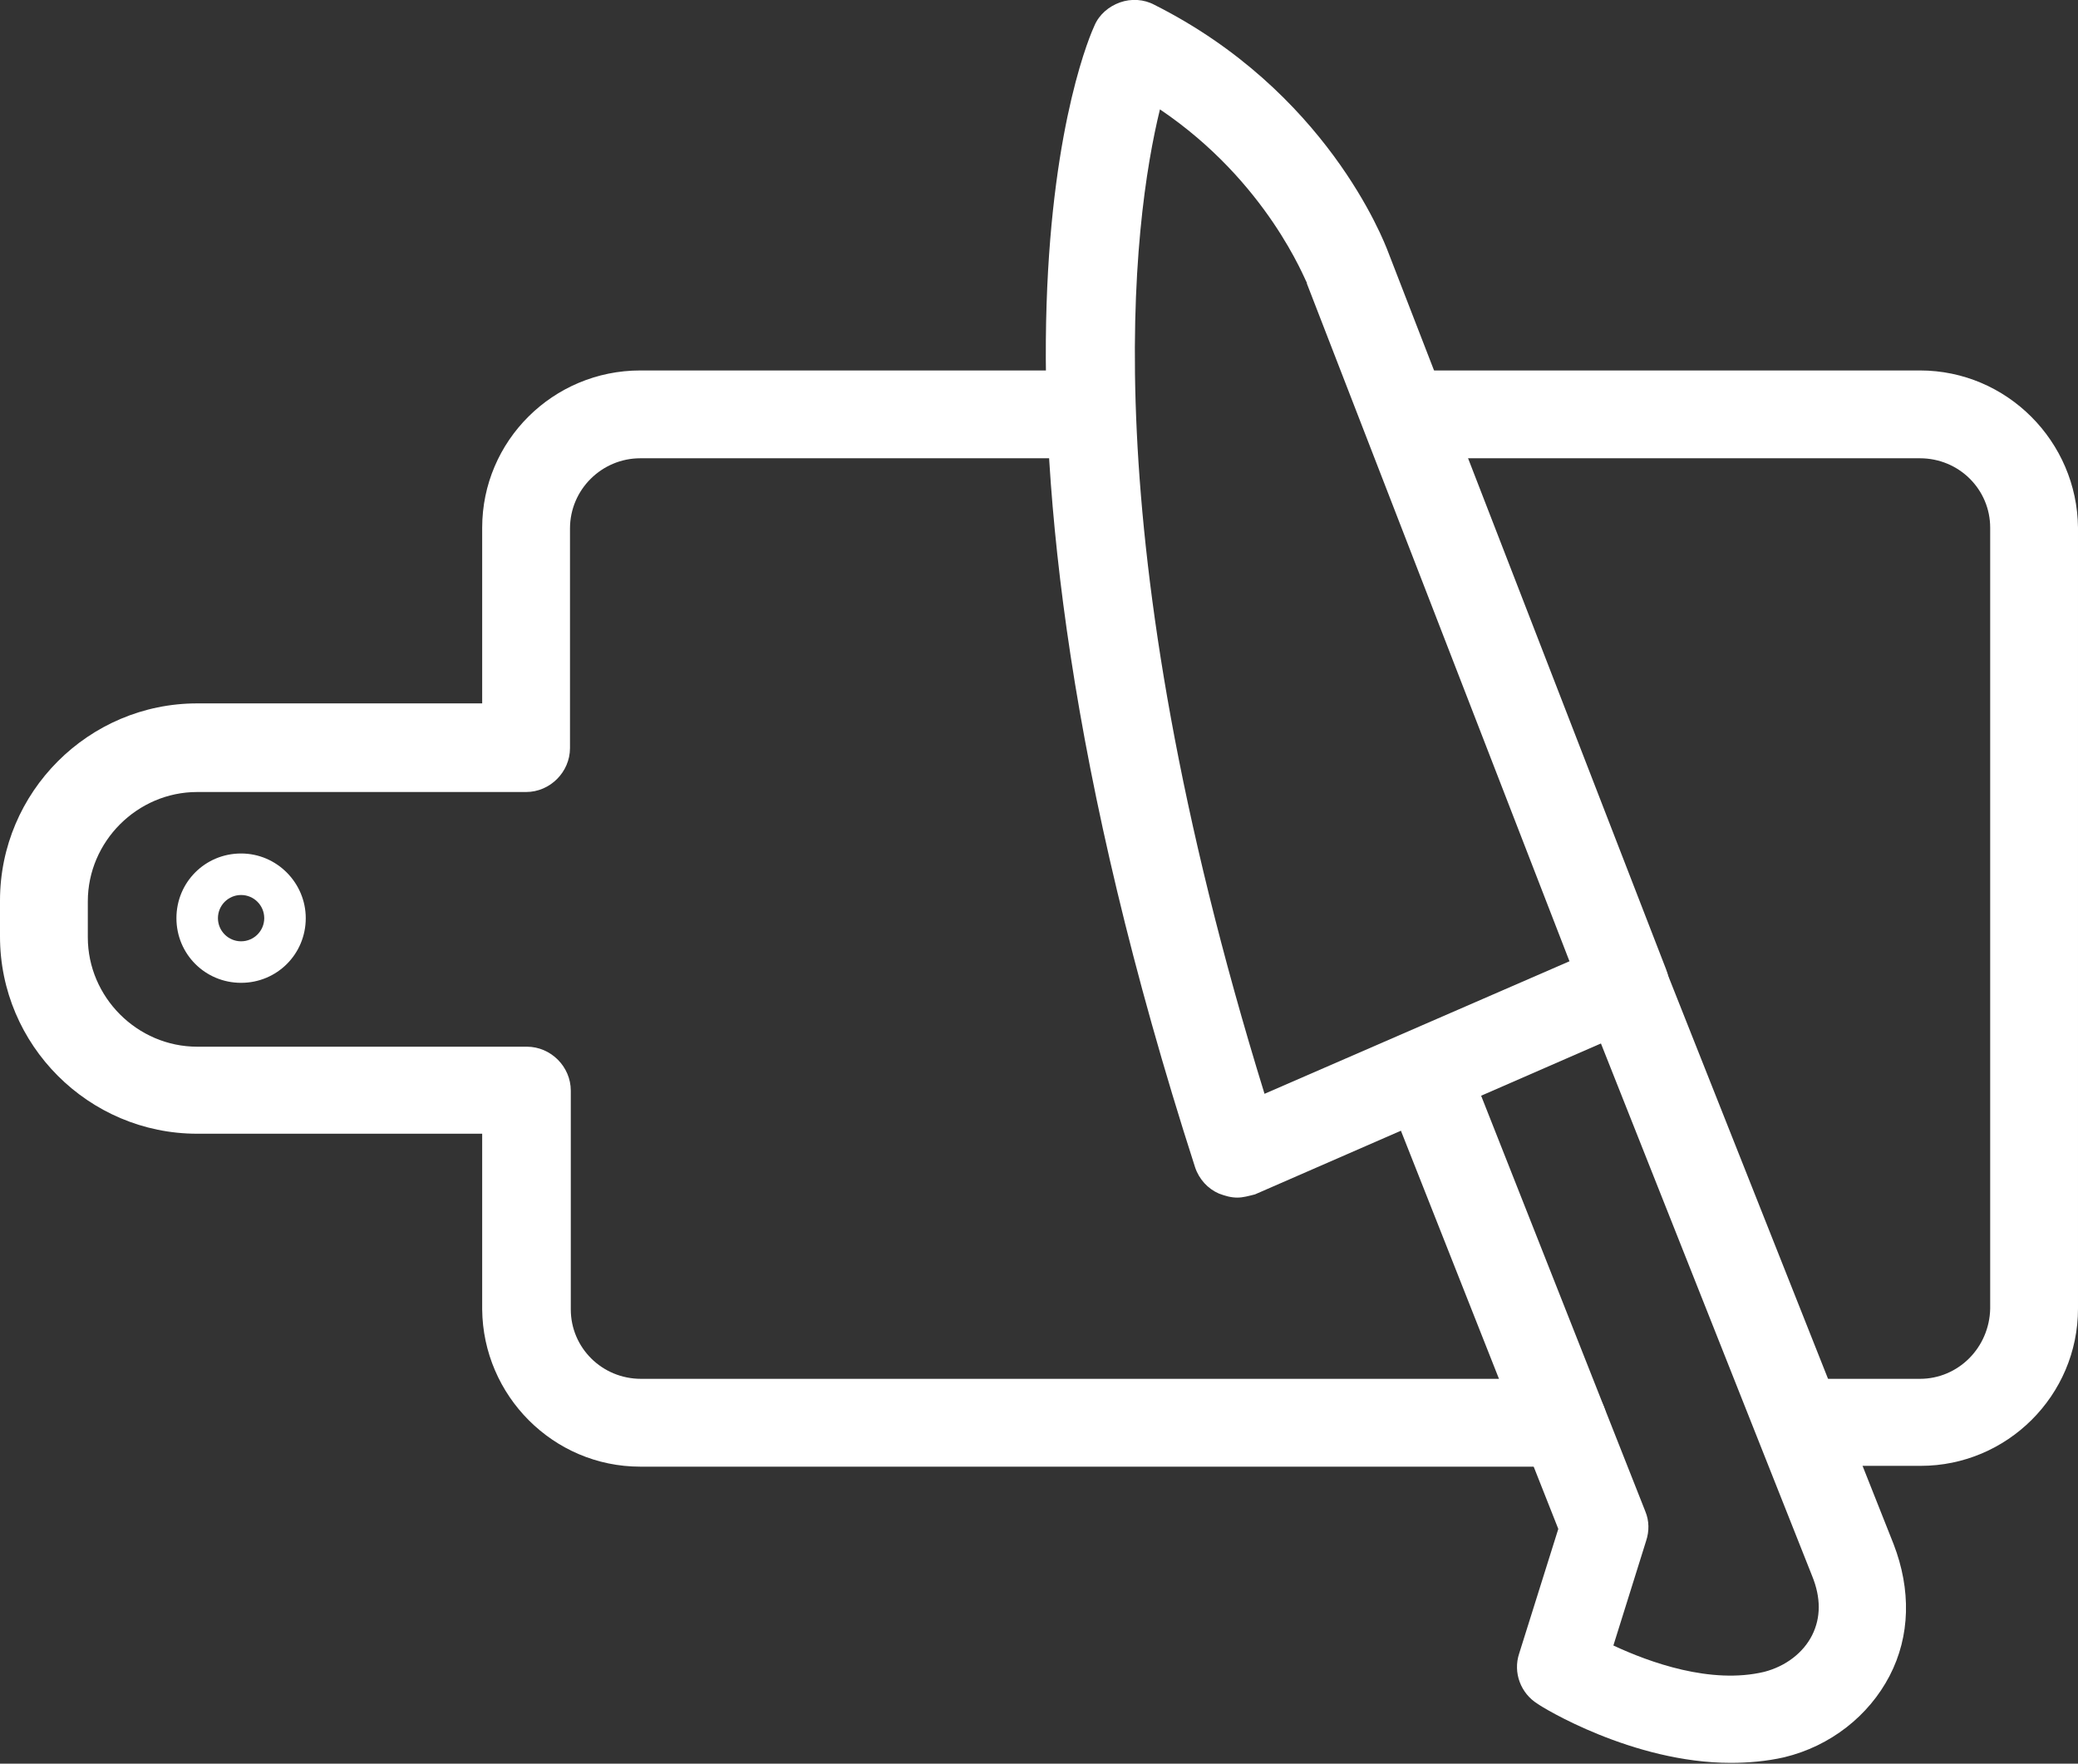 <?xml version="1.0" encoding="utf-8"?>
<!-- Generator: Adobe Illustrator 25.1.0, SVG Export Plug-In . SVG Version: 6.00 Build 0)  -->
<svg version="1.1" id="Layer_1" xmlns="http://www.w3.org/2000/svg" xmlns:xlink="http://www.w3.org/1999/xlink" x="0px" y="0px"
	 viewBox="0 0 260.3 220.9" style="enable-background:new 0 0 260.3 220.9;" xml:space="preserve">
<rect x="0" y="0" width="260.3" height="220.9" fill="#333333" stroke="none"/>
<style type="text/css">
	.st0{fill:#FFFFFF;}
</style>
<g>
	<path class="st0" d="M195.8,183.7H80.2c-10.9,0-19.7-8.9-19.8-19.7V142H24.7C11.1,142,0,130.9,0,117.3v-4.5
		c0-13.6,11.1-24.7,24.7-24.7h35.7v-22c0-10.9,8.9-19.7,19.8-19.7h56.3c3,0,5.5,2.5,5.5,5.5s-2.5,5.5-5.5,5.5H80.2
		c-4.8,0-8.8,3.9-8.8,8.8v27.5c0,3-2.5,5.5-5.5,5.5H24.7c-7.5,0-13.7,6.2-13.7,13.7v4.5c0,7.5,6.2,13.7,13.7,13.7H66
		c3,0,5.5,2.5,5.5,5.5v27.4c0,4.8,3.9,8.7,8.8,8.7h115.5c3,0,5.5,2.5,5.5,5.5S198.8,183.7,195.8,183.7z"/>
</g>
<g>
	<path class="st0" d="M225.9,183.7c-3,0-5.5-2.5-5.5-5.5s2.5-5.5,5.5-5.5h14.6c4.8,0,8.7-3.9,8.8-8.8V66.1c0-4.8-3.9-8.7-8.8-8.7
		h-64c-3,0-5.5-2.5-5.5-5.5s2.5-5.5,5.5-5.5h64c10.9,0,19.7,8.9,19.8,19.7v97.8c0,10.9-8.9,19.7-19.7,19.7H225.9z"/>
</g>
<g>
	<path class="st0" d="M155,150c-0.8,0-1.5-0.2-2.3-0.5c-1.4-0.6-2.5-1.8-3-3.3c-32-99.3-13.4-141.3-12.6-143
		c0.6-1.4,1.8-2.4,3.2-2.9c1.4-0.5,3-0.4,4.3,0.3c21.5,10.8,28.7,29.4,29.3,31l34.8,89.8c1.1,2.8-0.2,5.9-2.9,7l-48.6,21.2
		C156.4,149.8,155.7,150,155,150z M145.3,13.7c-3.4,13.9-8.7,52.8,13.1,123.3l38.2-16.6l-32.9-84.9c0,0,0-0.1,0-0.1
		C163.5,35.2,158.8,22.8,145.3,13.7z"/>
</g>
<g>
	<path class="st0" d="M216.8,220.8c-12.3,0-23.7-7-24.2-7.4c-2.1-1.3-3.1-3.9-2.3-6.3l4.9-15.6l-21.7-54.9c-1.1-2.8,0.3-6,3.1-7.1
		c2.8-1.1,6,0.3,7.1,3.1l22.4,56.7c0.5,1.2,0.5,2.5,0.1,3.7l-4.1,13.1c4.5,2.1,12.2,4.9,18.9,3.3c2.7-0.7,4.9-2.4,6-4.6
		c1.1-2.2,1.1-4.7,0-7.4l-28.4-71.6c-1.1-2.8,0.3-6,3.1-7.1c2.8-1.1,6,0.3,7.1,3.1l28.4,71.6c2.2,5.7,2.1,11.5-0.5,16.5
		c-2.6,5-7.4,8.8-13.2,10.2C221.3,220.6,219,220.8,216.8,220.8z"/>
</g>
<g>
	<path class="st0" d="M30.2,123.1c-4.5,0-8.1-3.6-8.1-8.1c0-4.5,3.6-8.1,8.1-8.1c4.5,0,8.1,3.7,8.1,8.1
		C38.3,119.5,34.7,123.1,30.2,123.1z M30.2,112.1c-1.6,0-2.9,1.3-2.9,2.9c0,1.6,1.3,2.9,2.9,2.9l0,0c1.6,0,2.9-1.3,2.9-2.9
		C33.1,113.4,31.8,112.1,30.2,112.1z"/>
</g>
</svg>
